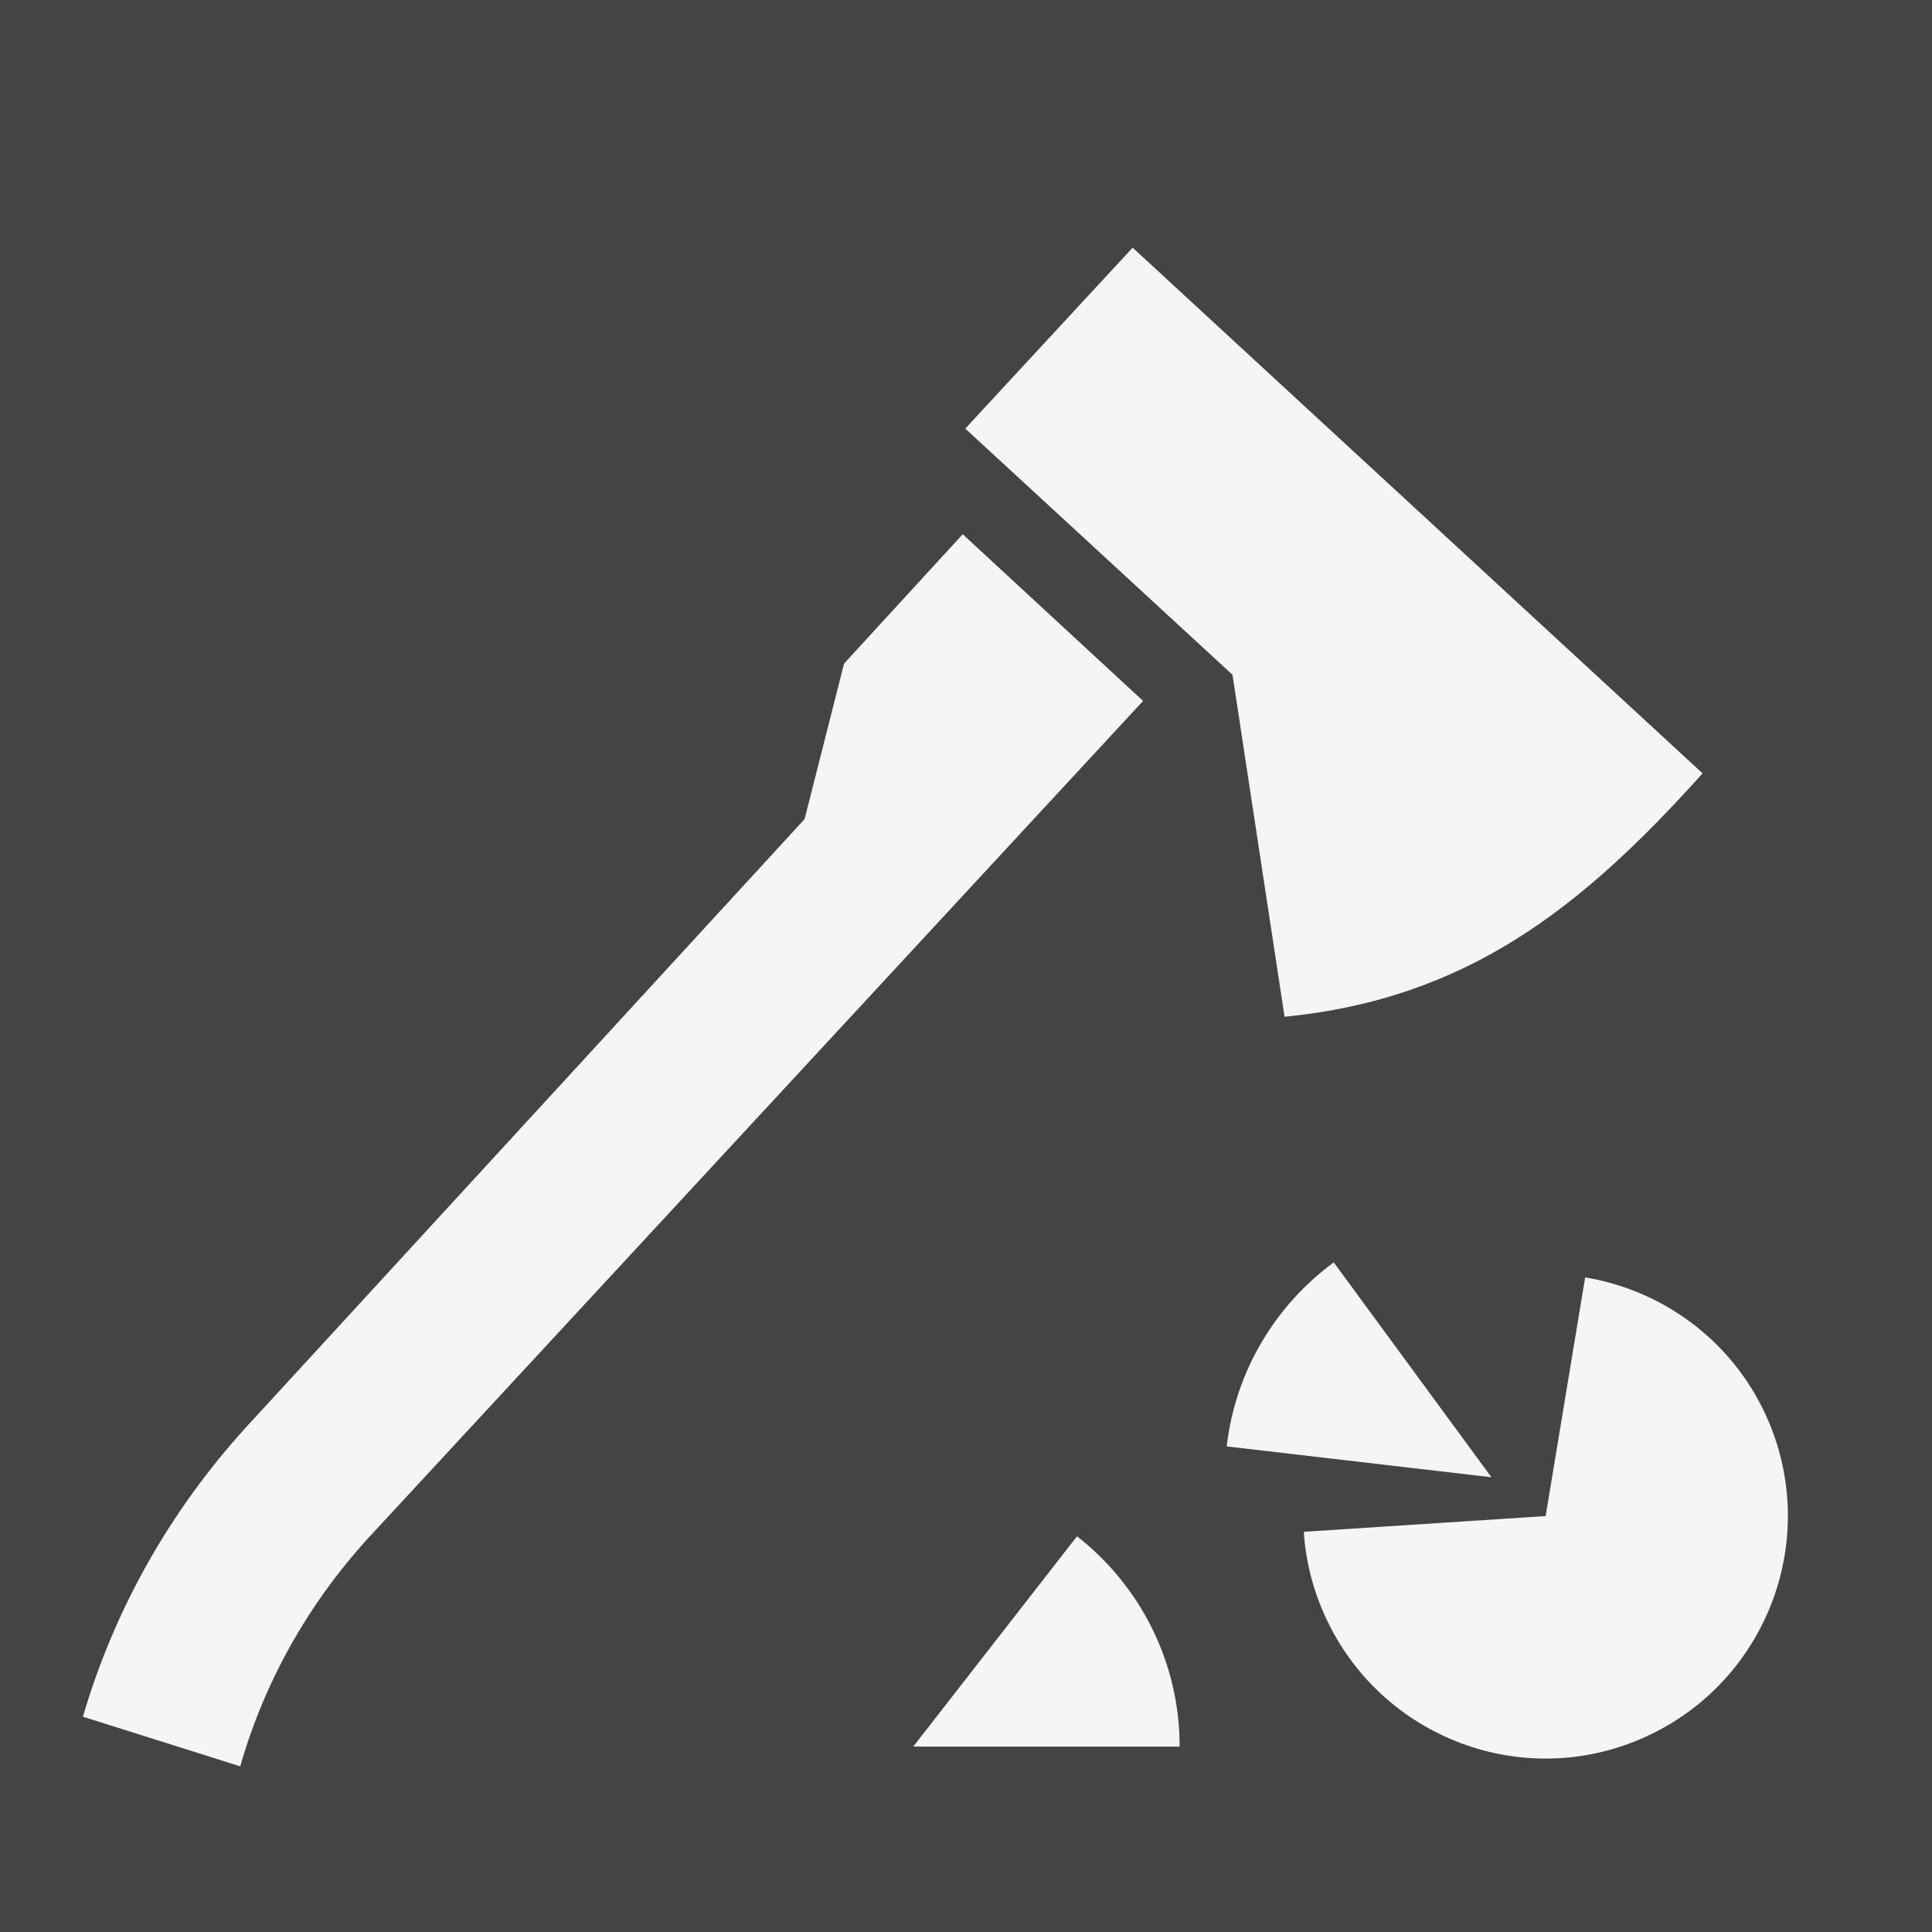 <?xml version="1.0" encoding="utf-8"?>
<!-- Generator: Adobe Illustrator 24.1.0, SVG Export Plug-In . SVG Version: 6.00 Build 0)  -->
<svg version="1.1" id="Calque_1" xmlns="http://www.w3.org/2000/svg" xmlns:xlink="http://www.w3.org/1999/xlink" x="0px" y="0px"
	 width="50px" height="50px" viewBox="461.894 17.21 50 50" enable-background="new 461.894 17.21 50 50" xml:space="preserve">
<rect x="456.991" y="12.308" fill="#444444" width="59.805" height="59.805"/>
<path id="path5266" fill="#F5F5F5" d="M493.791,34.673l-6.916-6.371l4.332-4.682l14.75,13.605
	c-3.142,3.498-6.105,5.833-10.819,6.299L493.791,34.673z"/>
<path id="path5268" fill="#F5F5F5" d="M495.637,56.853c0.046,0.739,0.228,1.482,0.558,2.2c1.445,3.152,5.158,4.543,8.305,3.097
	c3.148-1.444,4.532-5.159,3.099-8.306c-0.901-1.968-2.696-3.246-4.681-3.575l-1.023,6.177L495.637,56.853z"/>
<path id="path5270" fill="#F5F5F5" d="M500.492,55.441l-4.081-5.561c-1.49,1.096-2.542,2.791-2.77,4.763L500.492,55.441z"/>
<path id="path5272" fill="#F5F5F5" d="M482.717,38.408l1.021-4.024l3.071-3.348l4.668,4.314l-19.903,21.503
	c-1.596,1.7-2.803,3.762-3.463,6.07l-4.071-1.285c0.824-2.813,2.279-5.354,4.215-7.483L482.717,38.408z"/>
<path id="path5274" fill="#F5F5F5" d="M489.767,56.969c1.617,1.262,2.656,3.235,2.656,5.442h-6.894L489.767,56.969z"/>
</svg>

